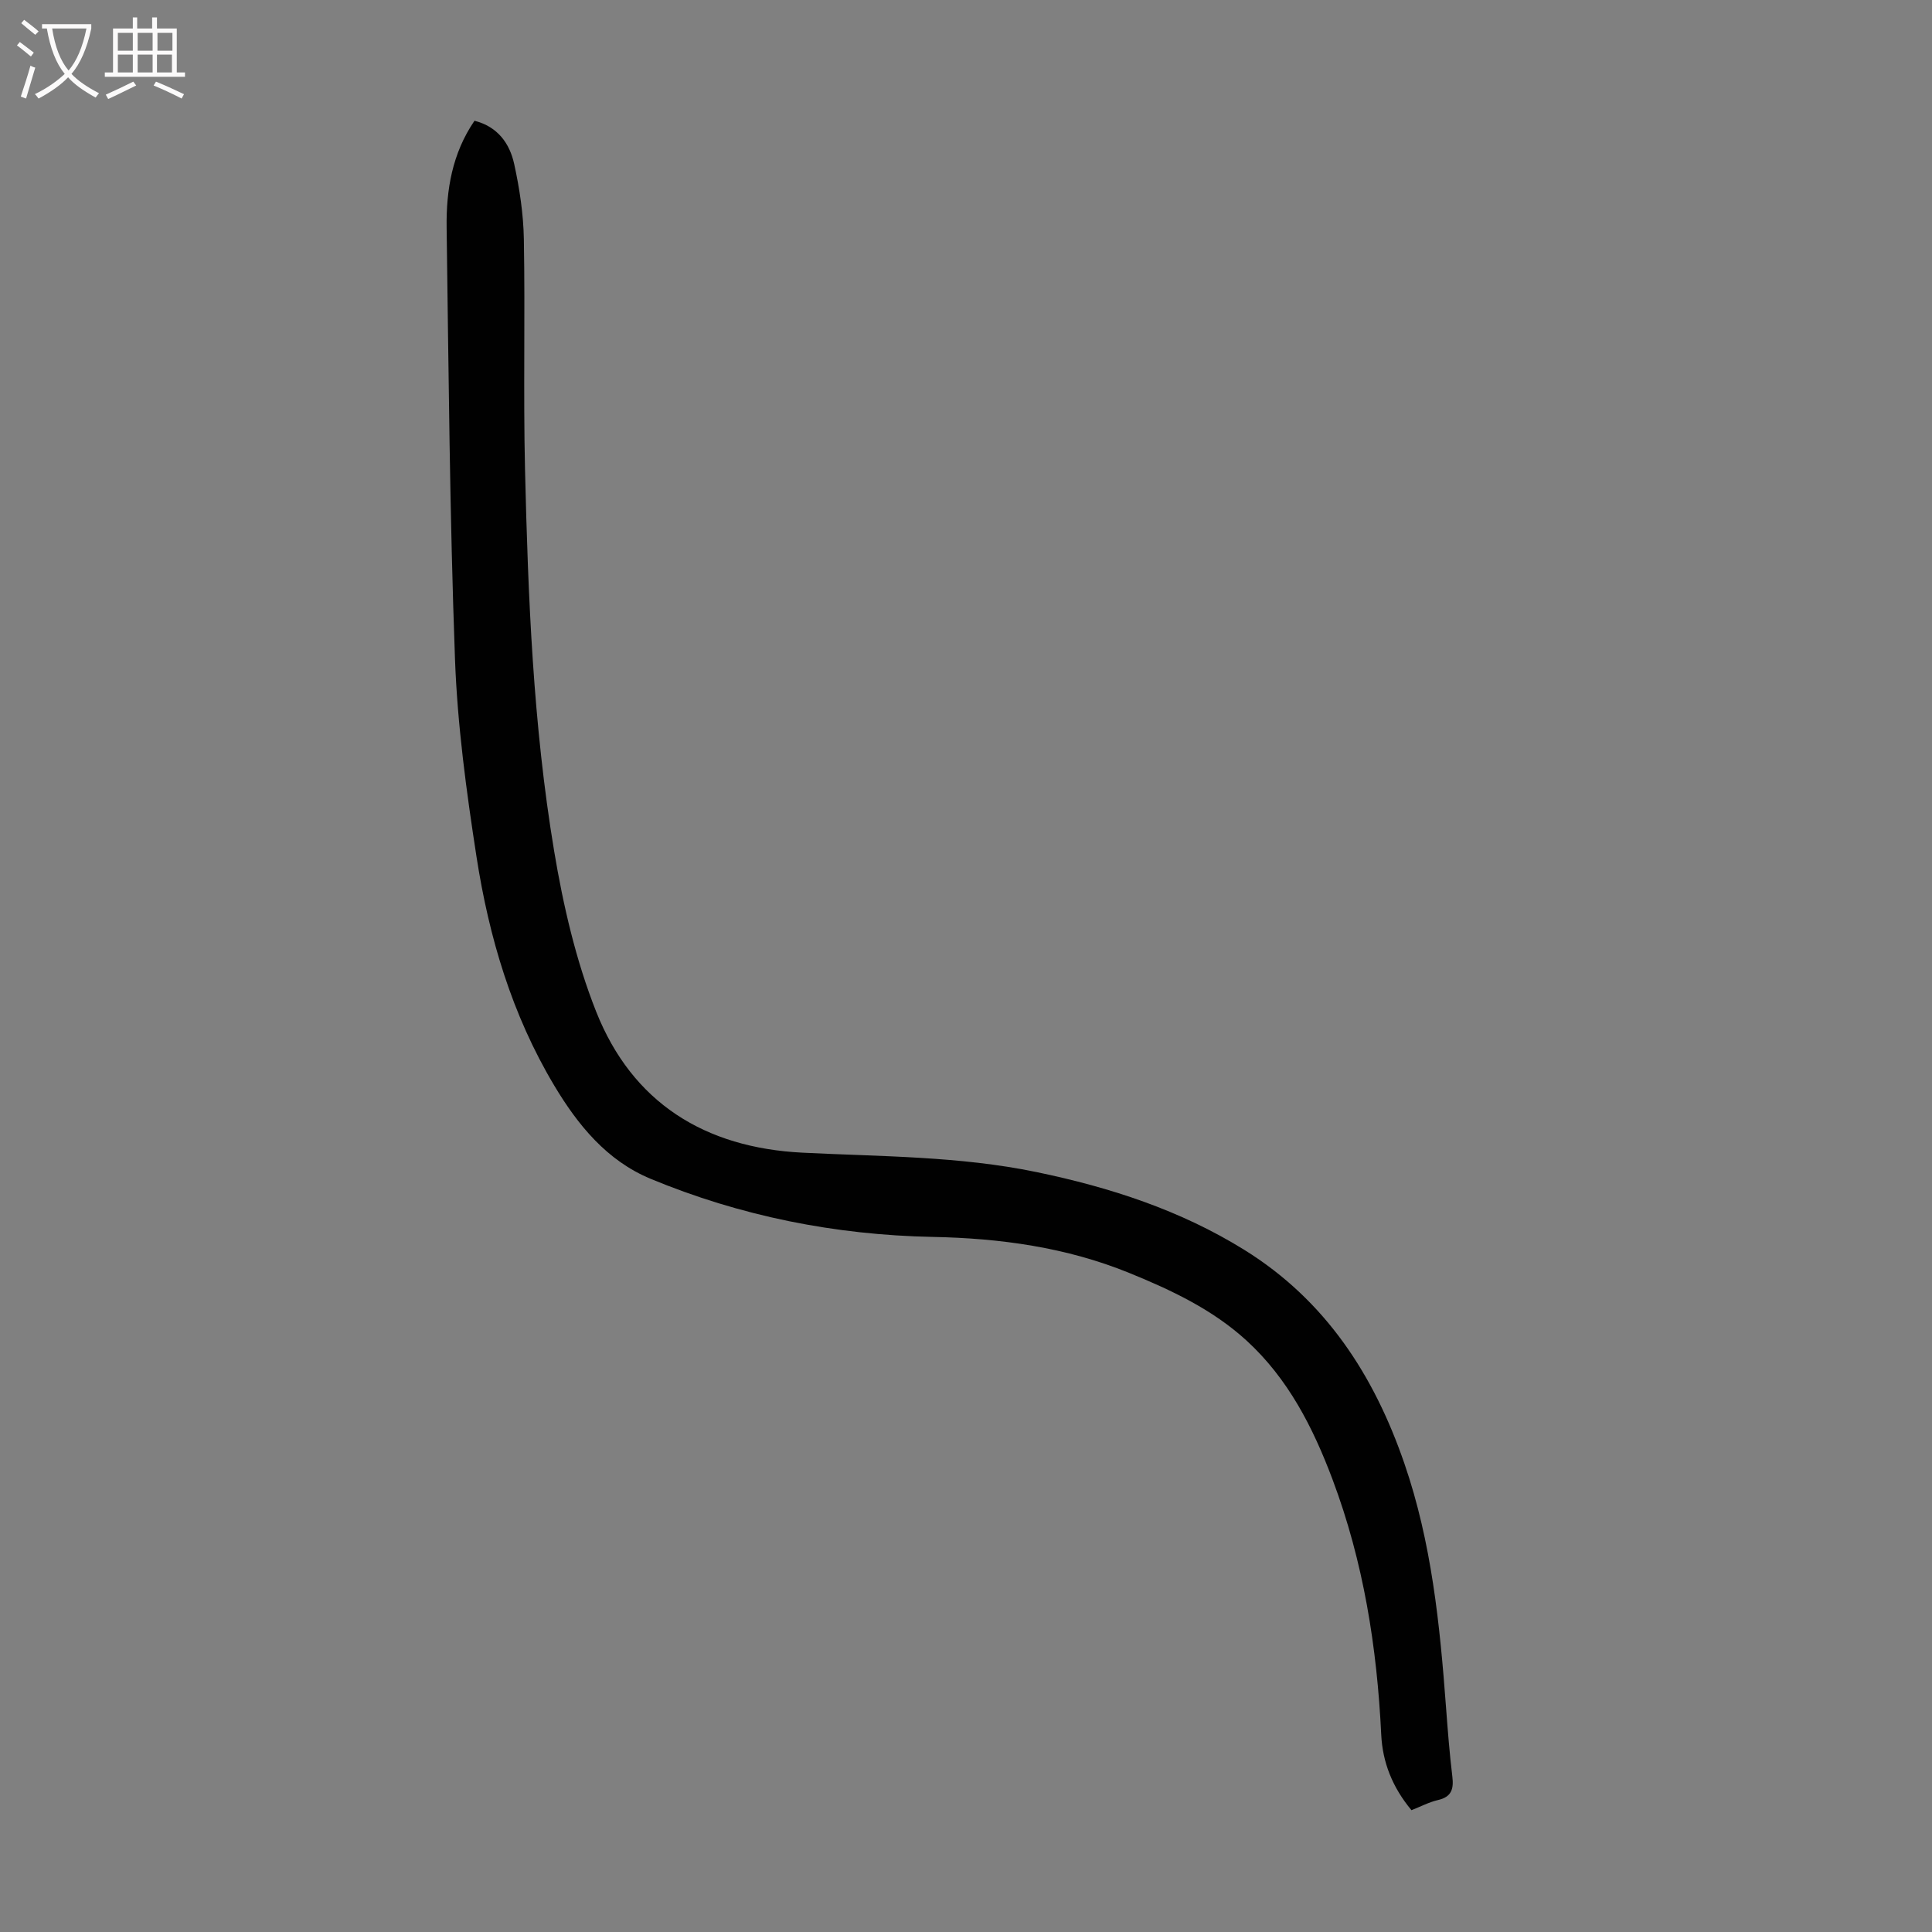 <svg enable-background="new 0 0 400 400" viewBox="0 0 400 400" xmlns="http://www.w3.org/2000/svg"><rect x="0" y="0" width="400" height="400" fill="#808080" stroke="none"/><path d="m292.23 374.78c-3.94-4.73-5.98-9.89-6.26-15.61-.87-18.1-3.67-35.79-10.07-52.83-4.06-10.81-9.21-20.92-17.84-28.81-7.03-6.42-15.56-10.44-24.28-13.99-13.03-5.3-26.69-7.18-40.67-7.45-20.22-.4-39.79-4.3-58.45-12.05-8.99-3.74-14.99-11.06-19.91-19.29-8.75-14.64-13.51-30.69-16.09-47.34-2.1-13.57-3.96-27.29-4.46-40.99-1.09-29.75-1.32-59.53-1.73-89.3-.11-7.78 1.15-15.37 5.77-22.12 4.83 1.23 7.29 4.72 8.22 8.97 1.12 5.1 1.91 10.37 2 15.58.28 15.88-.13 31.78.24 47.66.63 26.41 1.67 52.85 6.02 78.94 1.88 11.29 4.51 22.71 8.71 33.3 7.49 18.87 22.5 28.19 42.73 29.2 16.18.81 32.44.7 48.41 4.01 15.2 3.15 29.81 7.88 43.1 16.14 16.76 10.43 26.78 25.87 33.09 44.19 5.64 16.37 7.35 33.35 8.62 50.44.36 4.8.73 9.6 1.31 14.37.31 2.58-.14 4.23-2.97 4.88-1.83.42-3.54 1.33-5.49 2.1z" fill="#010101"/><g fill="#fbfafa"><path d="m6.4 11.7c-1-.8-1.9-1.6-2.9-2.3l.6-.7c.9.7 1.9 1.4 2.9 2.2zm-2.1 8.3c.7-2.1 1.4-4.2 2-6.4.2.1.6.3 1 .4-.7 2.3-1.3 4.4-1.9 6.4zm3-12.8c-1.1-.9-2.1-1.7-2.9-2.4l.6-.7c1 .8 2 1.5 3 2.4zm1.4-1.3v-.9h10.2v.9c-.9 4.2-2.3 7.3-4.1 9.4 1.3 1.4 3.2 2.7 5.7 4-.2.2-.4.5-.7.9-2.5-1.4-4.4-2.7-5.7-4.2-1.4 1.5-3.5 3-6.1 4.4 0 0 0 0-.1-.1-.3-.4-.5-.7-.7-.8 2.7-1.3 4.7-2.8 6.2-4.2-1.8-2.2-3-5.3-3.7-9.4zm9.2 0h-7.1c.6 3.8 1.7 6.7 3.4 8.7 1.7-2 2.9-4.8 3.7-8.7z"/><path d="m31.6 3.6h.9v2.3h4.1v9.1h1.7v.9h-16.6v-.9h1.7v-9.1h4.1v-2.3h.9v2.3h3.1v-2.3zm-4 13.3.6.8c-1.9.9-3.8 1.9-5.8 2.8-.2-.3-.3-.6-.5-.9 2-.9 3.9-1.8 5.7-2.7zm-3.2-10.1v3.7h3.1v-3.7zm0 4.5v3.7h3.1v-3.7zm4.1-4.5v3.7h3.1v-3.7zm0 4.5v3.7h3.1v-3.7zm9.1 9.1c-2.1-1.1-4.1-2-5.8-2.7l.5-.8c2.2.9 4.1 1.8 5.8 2.6zm-1.9-13.6h-3.1v3.7h3.1zm-3.2 4.5v3.7h3.1v-3.7z"/></g></svg>